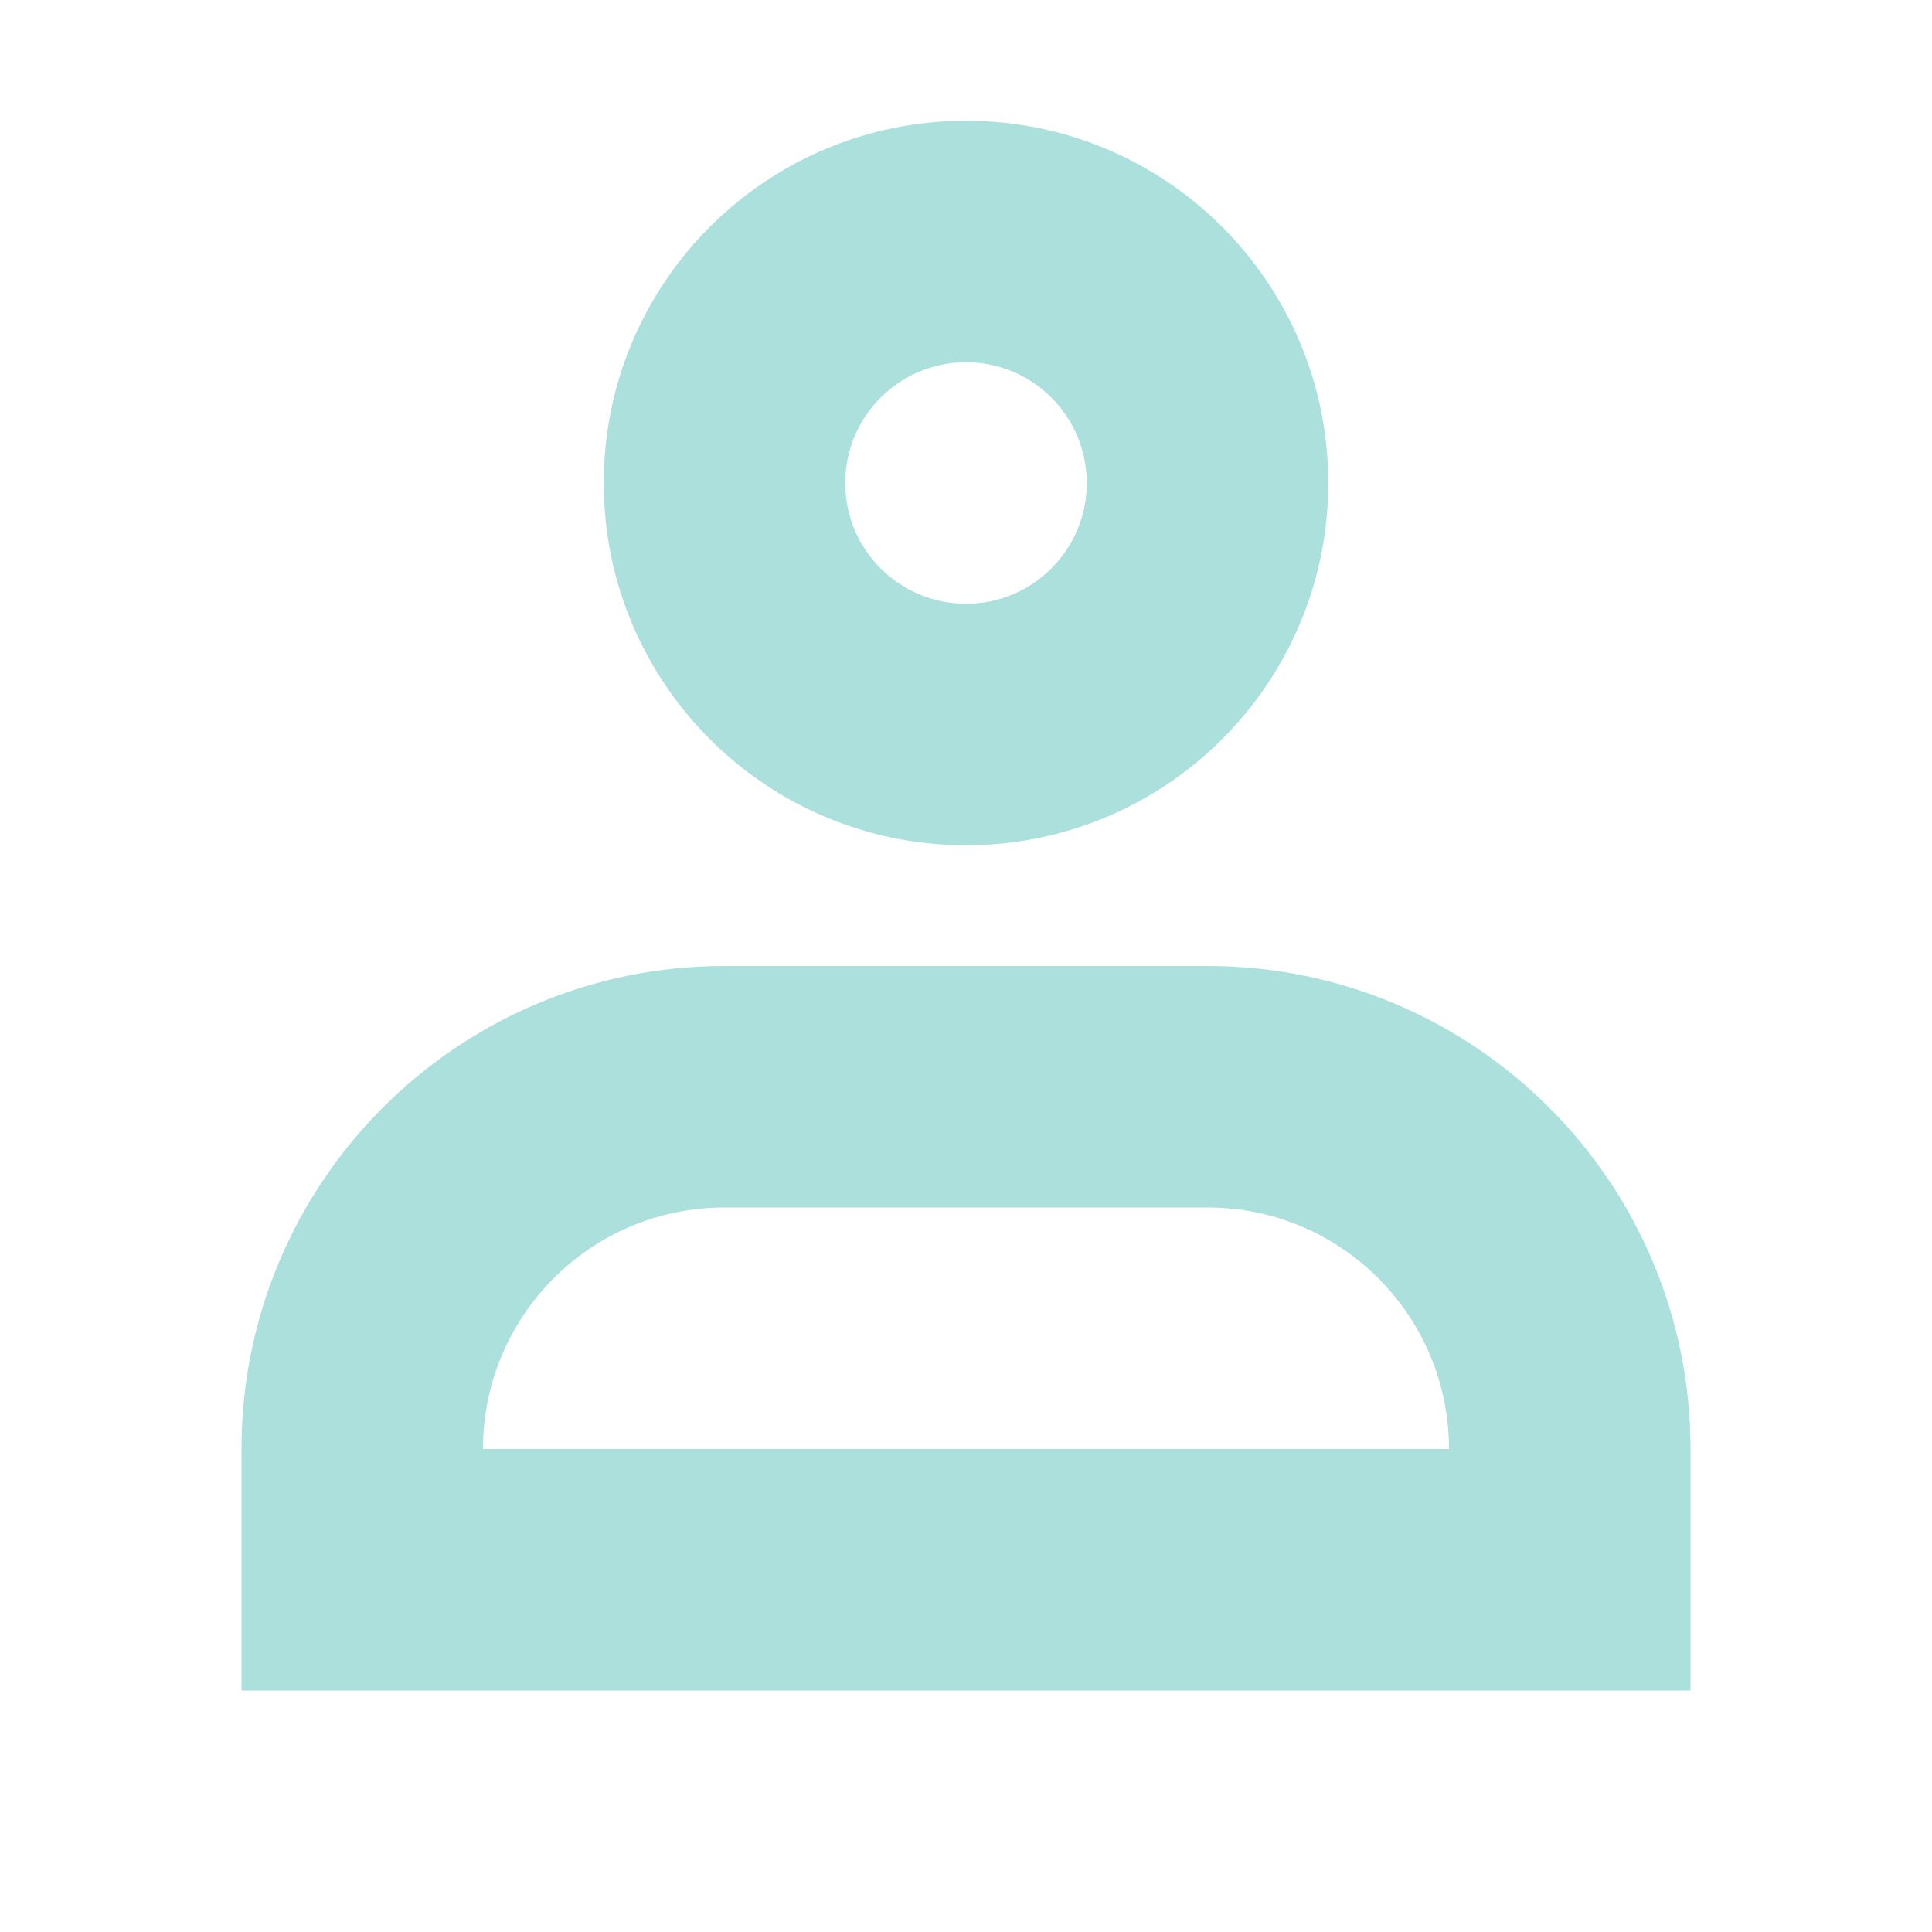 <svg xmlns="http://www.w3.org/2000/svg" width="160" height="160" viewBox="0 0 160 160" fill="none"><g opacity="0.4"><path fill-rule="evenodd" clip-rule="evenodd" d="M50 40C50 23.431 63.431 10 80 10C96.569 10 110 23.431 110 40C110 56.569 96.569 70 80 70C63.431 70 50 56.569 50 40ZM80 30C74.477 30 70 34.477 70 40C70 45.523 74.477 50 80 50C85.523 50 90 45.523 90 40C90 34.477 85.523 30 80 30Z" fill="#2CB2AB"></path><path fill-rule="evenodd" clip-rule="evenodd" d="M100 100H60C48.954 100 40 108.954 40 120H120C120 108.954 111.046 100 100 100ZM60 80C37.909 80 20 97.909 20 120V140H140V120C140 97.909 122.091 80 100 80H60Z" fill="#2CB2AB"></path></g></svg>